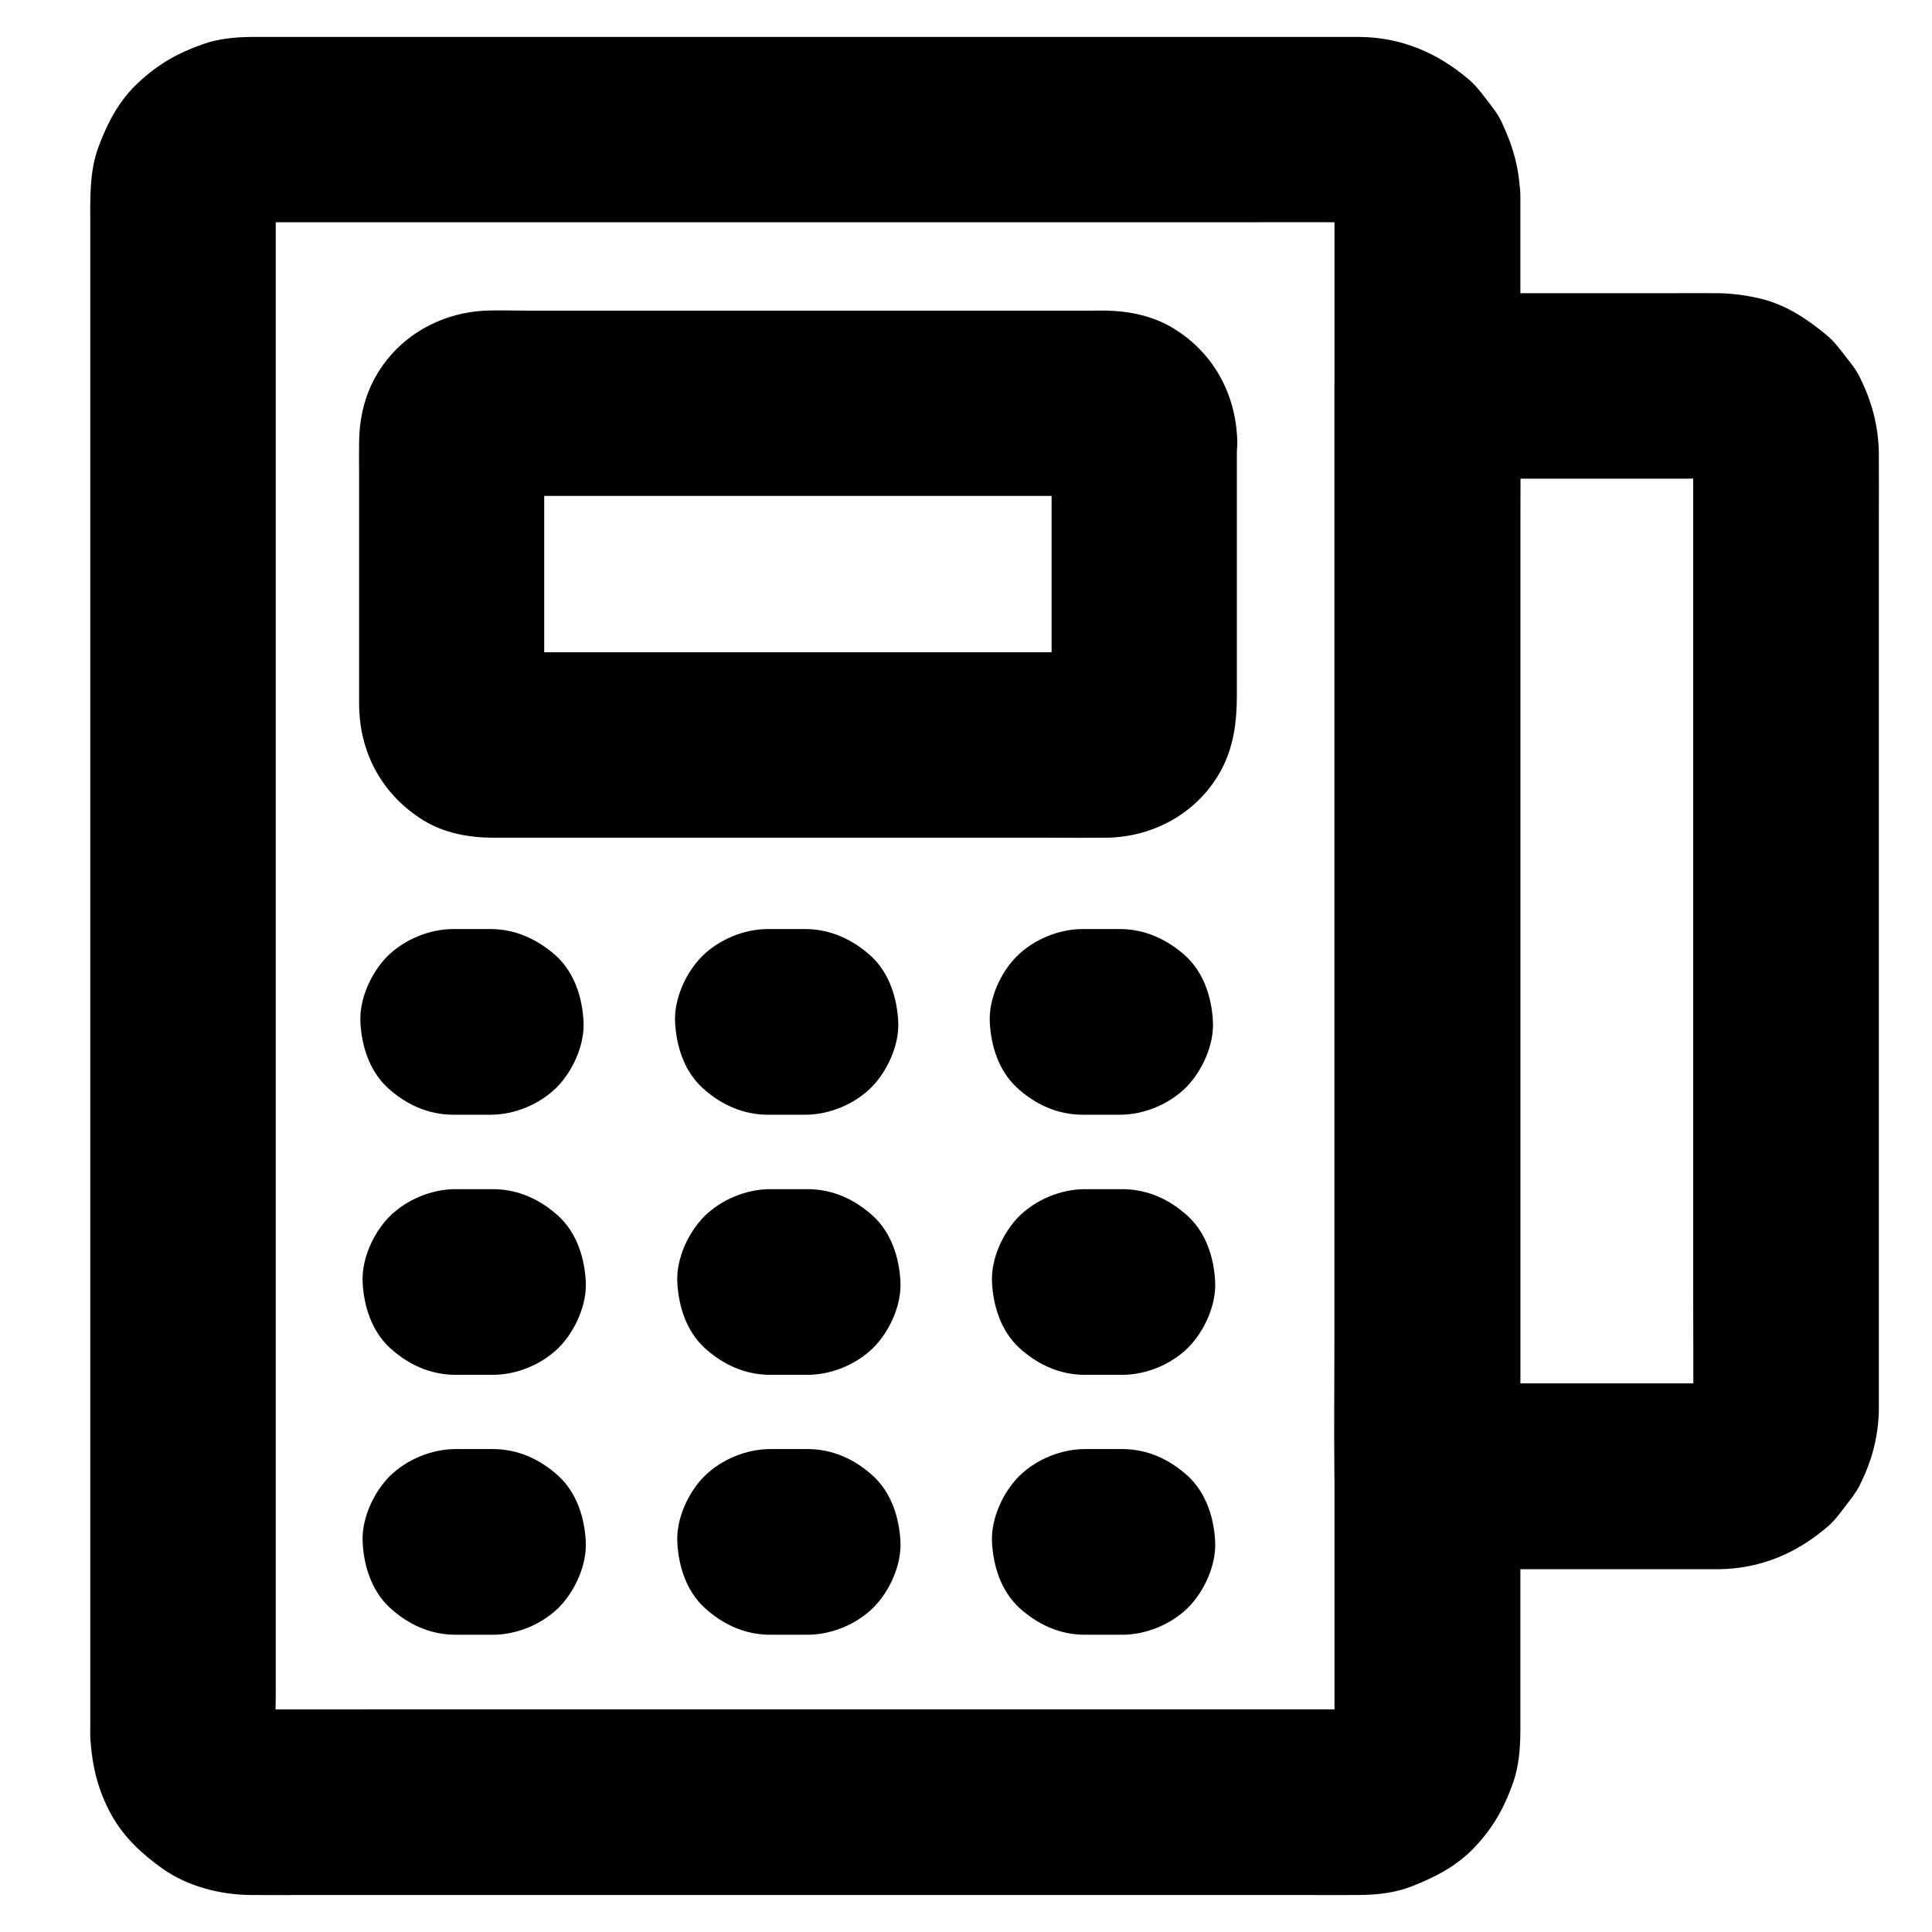 <?xml version="1.0" encoding="UTF-8"?>
<!-- Uploaded to: SVG Repo, www.svgrepo.com, Generator: SVG Repo Mixer Tools -->
<svg fill="#000000" width="800px" height="800px" version="1.1" viewBox="144 144 512 512" xmlns="http://www.w3.org/2000/svg">
 <g>
  <path d="m497.66 196.06v11.02 29.914 44.035 53.875 58.695 59.434 55.301 46.395 33.309 15.301c0 1.082-0.051 2.117-0.195 3.199 0.297-2.164 0.59-4.379 0.887-6.543-0.246 1.523-0.688 2.953-1.23 4.379 0.836-1.969 1.672-3.938 2.461-5.856-0.641 1.379-1.379 2.609-2.262 3.836 1.277-1.672 2.559-3.297 3.836-4.969-0.934 1.18-1.969 2.164-3.102 3.102 1.672-1.277 3.297-2.559 4.969-3.836-1.18 0.887-2.461 1.625-3.836 2.262 1.969-0.836 3.938-1.672 5.856-2.461-1.426 0.59-2.856 0.984-4.379 1.23 2.164-0.297 4.379-0.59 6.543-0.887-3.297 0.441-6.742 0.195-10.086 0.195h-21.156-70.75-85.855-73.75c-11.711 0-23.418 0.051-35.078 0-1.031 0-2.016-0.051-3-0.195 2.164 0.297 4.379 0.59 6.543 0.887-1.523-0.246-2.953-0.688-4.379-1.23 1.969 0.836 3.938 1.672 5.856 2.461-1.379-0.641-2.609-1.379-3.836-2.262 1.672 1.277 3.297 2.559 4.969 3.836-1.18-0.934-2.164-1.969-3.102-3.102 1.277 1.672 2.559 3.297 3.836 4.969-0.887-1.18-1.625-2.461-2.262-3.836 0.836 1.969 1.672 3.938 2.461 5.856-0.59-1.426-0.984-2.856-1.23-4.379 0.297 2.164 0.59 4.379 0.887 6.543-0.59-4.281-0.195-8.758-0.195-13.086v-29.422-44.082-53.727-58.891-59.73-55.398-46.887-33.359-15.398c0-1.082 0.051-2.117 0.195-3.199-0.297 2.164-0.59 4.379-0.887 6.543 0.246-1.523 0.688-2.953 1.23-4.379-0.836 1.969-1.672 3.938-2.461 5.856 0.641-1.379 1.379-2.609 2.262-3.836-1.277 1.672-2.559 3.297-3.836 4.969 0.934-1.18 1.969-2.164 3.102-3.102-1.672 1.277-3.297 2.559-4.969 3.836 1.18-0.887 2.461-1.625 3.836-2.262-1.969 0.836-3.938 1.672-5.856 2.461 1.426-0.59 2.856-0.984 4.379-1.23-2.164 0.297-4.379 0.59-6.543 0.887 3.297-0.441 6.742-0.195 10.086-0.195h21.156 70.75 85.855 73.75c11.711 0 23.418-0.051 35.078 0 1.031 0 2.016 0.051 3 0.195-2.164-0.297-4.379-0.59-6.543-0.887 1.523 0.246 2.953 0.688 4.379 1.23-1.969-0.836-3.938-1.672-5.856-2.461 1.379 0.641 2.609 1.379 3.836 2.262-1.672-1.277-3.297-2.559-4.969-3.836 1.18 0.934 2.164 1.969 3.102 3.102-1.277-1.672-2.559-3.297-3.836-4.969 0.887 1.18 1.625 2.461 2.262 3.836-0.836-1.969-1.672-3.938-2.461-5.856 0.59 1.426 0.984 2.856 1.23 4.379-0.297-2.164-0.59-4.379-0.887-6.543 0.148 0.934 0.195 1.82 0.195 2.703 0.098 6.394 2.656 12.84 7.184 17.418 4.281 4.281 11.266 7.477 17.418 7.184 6.348-0.297 12.941-2.363 17.418-7.184 4.379-4.773 7.332-10.773 7.184-17.418-0.148-7.231-1.871-13.285-4.922-19.73-1.082-2.262-2.508-4.035-4.035-6.004-1.523-2.016-2.902-3.789-4.82-5.41-8.215-6.938-17.664-10.973-28.535-11.121h-3.789-23.812-39.949-50.035-53.578-50.48-41.477-25.828-5.019-0.297c-4.082 0.051-8.512 0.492-12.398 1.871-6.641 2.312-11.906 5.266-17.074 10.086-5.168 4.727-8.266 10.629-10.676 17.074-2.461 6.543-2.215 13.531-2.215 20.418v22.977 35.621 44.969 50.676 53.578 52.891 48.66 41.523 30.848 16.828c0 1.133-0.051 2.312 0.051 3.445 0.543 7.184 2.016 13.188 5.461 19.531 3.297 6.051 8.215 10.578 13.777 14.516 6.594 4.625 15.105 6.789 23.074 6.887 4.527 0.051 9.102 0 13.629 0h33.062 45.805 52.645 52.891 46.738 34.047c5.066 0 10.184 0.051 15.254 0 4.676-0.051 9.496-0.59 13.824-2.312 6.348-2.508 12.004-5.41 16.777-10.527 4.82-5.117 7.773-10.48 10.086-17.074 1.523-4.43 1.871-9.25 1.871-13.922v-15.645-29.961-40.887-48.461-52.449-53.629-51.219-45.461-36.262-24.008-8.316c0-6.297-2.754-12.941-7.184-17.418-4.281-4.281-11.266-7.477-17.418-7.184-6.348 0.297-12.941 2.363-17.418 7.184-4.43 4.875-7.234 10.777-7.234 17.418z"/>
  <path d="m592.71 263.96v25.535 61.008 73.555 63.371c0 9.938 0.098 19.828 0 29.766 0 0.984-0.051 1.969-0.195 2.953 0.297-2.164 0.59-4.379 0.887-6.543-0.246 1.523-0.688 2.953-1.23 4.379 0.836-1.969 1.672-3.938 2.461-5.856-0.641 1.379-1.379 2.609-2.262 3.836 1.277-1.672 2.559-3.297 3.836-4.969-0.934 1.18-1.969 2.164-3.102 3.102 1.672-1.277 3.297-2.559 4.969-3.836-1.18 0.887-2.461 1.625-3.836 2.262 1.969-0.836 3.938-1.672 5.856-2.461-1.426 0.59-2.856 0.984-4.379 1.23 2.164-0.297 4.379-0.59 6.543-0.887-3.102 0.395-6.348 0.195-9.445 0.195h-18.402-42.215-9.938c8.215 8.215 16.383 16.383 24.602 24.602v-28.734-69.027-83.492-72.176c0-11.66 0.148-23.371 0-35.031v-0.492c-8.215 8.215-16.383 16.383-24.602 24.602h68.734c3.738 0 7.578-0.297 11.266 0.195-2.164-0.297-4.379-0.59-6.543-0.887 1.523 0.246 2.953 0.688 4.379 1.23-1.969-0.836-3.938-1.672-5.856-2.461 1.379 0.641 2.609 1.379 3.836 2.262-1.672-1.277-3.297-2.559-4.969-3.836 1.18 0.934 2.164 1.969 3.102 3.102-1.277-1.672-2.559-3.297-3.836-4.969 0.887 1.18 1.625 2.461 2.262 3.836-0.836-1.969-1.672-3.938-2.461-5.856 0.59 1.426 0.984 2.856 1.23 4.379-0.297-2.164-0.59-4.379-0.887-6.543 0.098 0.883 0.148 1.77 0.195 2.656 0.098 6.394 2.656 12.84 7.184 17.418 4.281 4.281 11.266 7.477 17.418 7.184 6.348-0.297 12.941-2.363 17.418-7.184 4.379-4.773 7.332-10.773 7.184-17.418-0.148-7.281-1.871-13.578-5.066-20.023-1.031-2.117-2.461-3.836-3.938-5.707-1.625-2.117-3-3.938-5.066-5.609-5.312-4.379-10.875-8.02-17.762-9.594-3.445-0.789-7.133-1.277-10.676-1.328-4.328-0.051-8.707 0-13.039 0h-50.727-13.383c-13.285 0-24.602 11.266-24.602 24.602v28.734 69.027 83.492 72.176c0 11.66-0.148 23.371 0 35.031v0.492c0 13.285 11.266 24.602 24.602 24.602h31.586 42.461 3.297c10.973-0.148 20.566-4.231 28.781-11.316 1.77-1.523 3.102-3.344 4.527-5.215 1.426-1.871 2.856-3.59 3.938-5.707 3.148-6.348 4.773-12.25 5.066-19.336v-1.477-17.762-36.062-46.738-50.625-46.789-36.113c0-5.953 0.051-11.906 0-17.859v-0.789c0-6.297-2.754-12.941-7.184-17.418-4.281-4.281-11.266-7.477-17.418-7.184-6.348 0.297-12.941 2.363-17.418 7.184-4.43 4.766-7.184 10.668-7.184 17.312z"/>
  <path d="m422.68 260.52v62.926c0 3.199 0.246 6.496-0.098 9.691 0.297-2.164 0.59-4.379 0.887-6.543-0.148 0.887-0.395 1.672-0.738 2.508 0.836-1.969 1.672-3.938 2.461-5.856-0.395 0.789-0.836 1.477-1.328 2.215 1.277-1.672 2.559-3.297 3.836-4.969-0.441 0.492-0.887 0.934-1.379 1.379 1.672-1.277 3.297-2.559 4.969-3.836-0.688 0.543-1.379 0.984-2.215 1.328 1.969-0.836 3.938-1.672 5.856-2.461-0.836 0.344-1.625 0.59-2.508 0.738 2.164-0.297 4.379-0.59 6.543-0.887-5.707 0.59-11.711 0.098-17.465 0.098h-39.211-89.051-14.613c-2.215 0-4.477 0.148-6.691-0.098 2.164 0.297 4.379 0.59 6.543 0.887-0.887-0.148-1.672-0.395-2.508-0.738 1.969 0.836 3.938 1.672 5.856 2.461-0.789-0.395-1.477-0.836-2.215-1.328 1.672 1.277 3.297 2.559 4.969 3.836-0.492-0.441-0.934-0.887-1.379-1.379 1.277 1.672 2.559 3.297 3.836 4.969-0.543-0.688-0.984-1.379-1.328-2.215 0.836 1.969 1.672 3.938 2.461 5.856-0.344-0.836-0.59-1.625-0.738-2.508 0.297 2.164 0.59 4.379 0.887 6.543-0.297-2.656-0.098-5.461-0.098-8.117v-17.27-38.719c0-3.246-0.246-6.641 0.098-9.891-0.297 2.164-0.59 4.379-0.887 6.543 0.148-0.887 0.395-1.672 0.738-2.508-0.836 1.969-1.672 3.938-2.461 5.856 0.395-0.789 0.836-1.477 1.328-2.215-1.277 1.672-2.559 3.297-3.836 4.969 0.441-0.492 0.887-0.934 1.379-1.379-1.672 1.277-3.297 2.559-4.969 3.836 0.688-0.543 1.379-0.984 2.215-1.328-1.969 0.836-3.938 1.672-5.856 2.461 0.836-0.344 1.625-0.59 2.508-0.738-2.164 0.297-4.379 0.59-6.543 0.887 5.707-0.59 11.711-0.098 17.465-0.098h39.211 89.051 14.613c2.215 0 4.477-0.148 6.691 0.098-2.164-0.297-4.379-0.59-6.543-0.887 0.887 0.148 1.672 0.395 2.508 0.738-1.969-0.836-3.938-1.672-5.856-2.461 0.789 0.395 1.477 0.836 2.215 1.328-1.672-1.277-3.297-2.559-4.969-3.836 0.492 0.441 0.934 0.887 1.379 1.379-1.277-1.672-2.559-3.297-3.836-4.969 0.543 0.688 0.984 1.379 1.328 2.215-0.836-1.969-1.672-3.938-2.461-5.856 0.344 0.836 0.59 1.625 0.738 2.508-0.297-2.164-0.59-4.379-0.887-6.543 0.098 0.492 0.098 0.938 0.098 1.379 0.246 6.445 2.609 12.793 7.184 17.418 4.281 4.281 11.266 7.477 17.418 7.184 6.348-0.297 12.941-2.363 17.418-7.184 4.328-4.723 7.43-10.824 7.184-17.418-0.441-12.152-6.297-22.977-16.777-29.422-5.215-3.246-11.512-4.625-17.613-4.773-1.277-0.051-2.609 0-3.887 0h-20.762-69.324-60.172c-3.543 0-7.086-0.148-10.629 0-12.004 0.543-23.027 6.742-29.078 17.32-3.051 5.312-4.379 11.266-4.477 17.32-0.051 2.805 0 5.609 0 8.414v61.059c0 12.891 6.004 24.109 17.023 30.945 5.559 3.445 12.25 4.625 18.695 4.625h16.777 66.52 64.551c4.773 0 9.543 0.051 14.27 0 12.547-0.098 24.305-6.496 30.453-17.613 3.492-6.297 4.328-13.137 4.328-20.172v-62.238-5.461c0-6.297-2.754-12.941-7.184-17.418-4.281-4.281-11.266-7.477-17.418-7.184-6.348 0.297-12.941 2.363-17.418 7.184-4.277 4.867-7.082 10.773-7.082 17.414z"/>
  <path d="m274.05 390.21h-9.938c-6.297 0-12.941 2.754-17.418 7.184-4.281 4.281-7.477 11.266-7.184 17.418 0.297 6.348 2.363 12.941 7.184 17.418 4.82 4.43 10.727 7.184 17.418 7.184h9.938c6.297 0 12.941-2.754 17.418-7.184 4.281-4.281 7.477-11.266 7.184-17.418-0.297-6.348-2.363-12.941-7.184-17.418-4.871-4.379-10.777-7.184-17.418-7.184z"/>
  <path d="m357.44 390.21h-9.938c-6.297 0-12.941 2.754-17.418 7.184-4.281 4.281-7.477 11.266-7.184 17.418 0.297 6.348 2.363 12.941 7.184 17.418 4.82 4.43 10.727 7.184 17.418 7.184h9.938c6.297 0 12.941-2.754 17.418-7.184 4.281-4.281 7.477-11.266 7.184-17.418-0.297-6.348-2.363-12.941-7.184-17.418-4.824-4.379-10.777-7.184-17.418-7.184z"/>
  <path d="m440.84 390.21h-9.938c-6.297 0-12.941 2.754-17.418 7.184-4.281 4.281-7.477 11.266-7.184 17.418 0.297 6.348 2.363 12.941 7.184 17.418 4.82 4.43 10.727 7.184 17.418 7.184h9.938c6.297 0 12.941-2.754 17.418-7.184 4.281-4.281 7.477-11.266 7.184-17.418-0.297-6.348-2.363-12.941-7.184-17.418-4.824-4.379-10.777-7.184-17.418-7.184z"/>
  <path d="m274.64 459.14h-9.938c-6.297 0-12.941 2.754-17.418 7.184-4.281 4.281-7.477 11.266-7.184 17.418 0.297 6.348 2.363 12.941 7.184 17.418 4.82 4.43 10.727 7.184 17.418 7.184h9.938c6.297 0 12.941-2.754 17.418-7.184 4.281-4.281 7.477-11.266 7.184-17.418-0.297-6.348-2.363-12.941-7.184-17.418-4.824-4.43-10.727-7.184-17.418-7.184z"/>
  <path d="m358.03 459.14h-9.938c-6.297 0-12.941 2.754-17.418 7.184-4.281 4.281-7.477 11.266-7.184 17.418 0.297 6.348 2.363 12.941 7.184 17.418 4.82 4.43 10.727 7.184 17.418 7.184h9.938c6.297 0 12.941-2.754 17.418-7.184 4.281-4.281 7.477-11.266 7.184-17.418-0.297-6.348-2.363-12.941-7.184-17.418-4.824-4.43-10.727-7.184-17.418-7.184z"/>
  <path d="m441.43 459.14h-9.938c-6.297 0-12.941 2.754-17.418 7.184-4.281 4.281-7.477 11.266-7.184 17.418 0.297 6.348 2.363 12.941 7.184 17.418 4.82 4.43 10.727 7.184 17.418 7.184h9.938c6.297 0 12.941-2.754 17.418-7.184 4.281-4.281 7.477-11.266 7.184-17.418-0.297-6.348-2.363-12.941-7.184-17.418-4.824-4.43-10.727-7.184-17.418-7.184z"/>
  <path d="m274.64 528.02h-9.938c-6.297 0-12.941 2.754-17.418 7.184-4.281 4.281-7.477 11.266-7.184 17.418 0.297 6.348 2.363 12.941 7.184 17.418 4.82 4.43 10.727 7.184 17.418 7.184h9.938c6.297 0 12.941-2.754 17.418-7.184 4.281-4.281 7.477-11.266 7.184-17.418-0.297-6.348-2.363-12.941-7.184-17.418-4.824-4.426-10.727-7.184-17.418-7.184z"/>
  <path d="m358.03 528.02h-9.938c-6.297 0-12.941 2.754-17.418 7.184-4.281 4.281-7.477 11.266-7.184 17.418 0.297 6.348 2.363 12.941 7.184 17.418 4.82 4.43 10.727 7.184 17.418 7.184h9.938c6.297 0 12.941-2.754 17.418-7.184 4.281-4.281 7.477-11.266 7.184-17.418-0.297-6.348-2.363-12.941-7.184-17.418-4.824-4.426-10.727-7.184-17.418-7.184z"/>
  <path d="m441.43 528.02h-9.938c-6.297 0-12.941 2.754-17.418 7.184-4.281 4.281-7.477 11.266-7.184 17.418 0.297 6.348 2.363 12.941 7.184 17.418 4.82 4.43 10.727 7.184 17.418 7.184h9.938c6.297 0 12.941-2.754 17.418-7.184 4.281-4.281 7.477-11.266 7.184-17.418-0.297-6.348-2.363-12.941-7.184-17.418-4.824-4.426-10.727-7.184-17.418-7.184z"/>
 </g>
</svg>